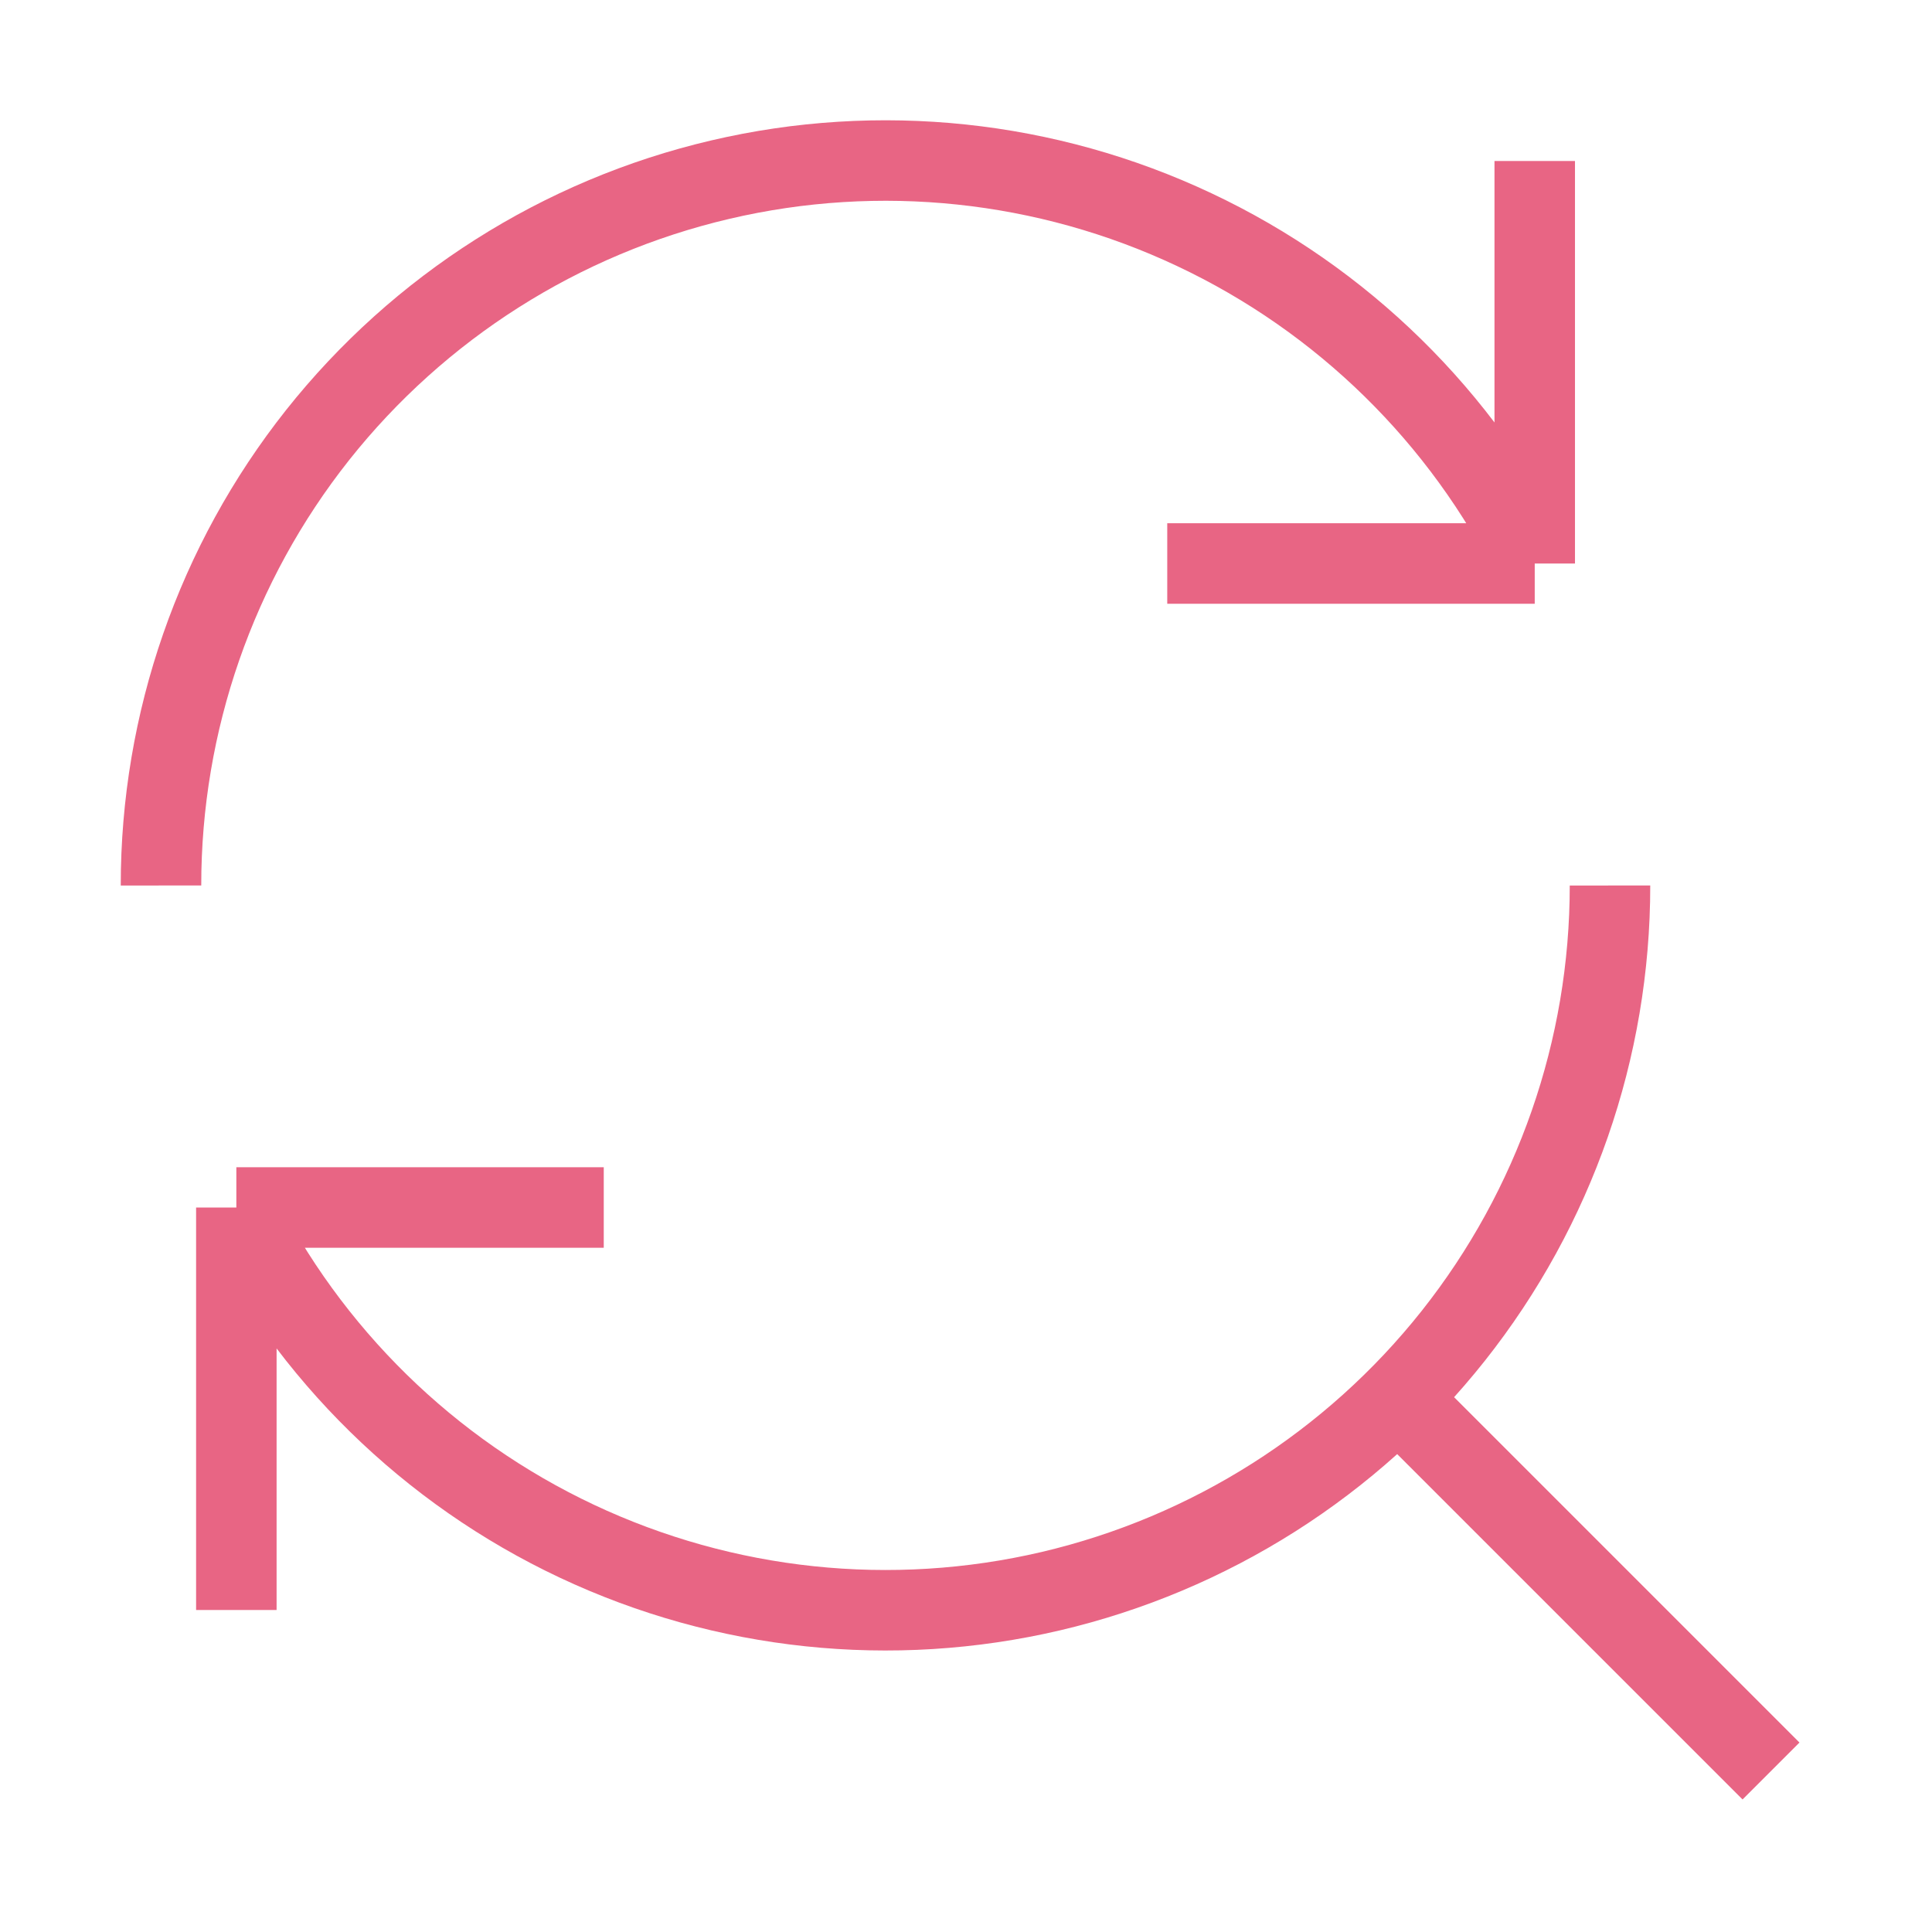 <svg width="60" height="60" viewBox="0 0 24 24" fill="none" xmlns="http://www.w3.org/2000/svg">
  <path d="M17.5 17.5L22 22M20 11C20.001 13.03 19.315 15.001 18.054 16.593C16.793 18.184 15.031 19.302 13.054 19.766C11.077 20.229 9.002 20.01 7.165 19.145C5.328 18.28 3.838 16.819 2.936 15M2.936 15V20M2.936 15H7.5M2 11C1.999 8.969 2.684 6.997 3.945 5.405C5.207 3.814 6.969 2.695 8.946 2.232C10.923 1.768 12.999 1.987 14.836 2.853C16.673 3.718 18.164 5.18 19.065 7M19.065 7V2M19.065 7H14.5" stroke="#E86584" strokeWidth="1.5" strokeLinecap="round" strokeLinejoin="round"/>
</svg>
